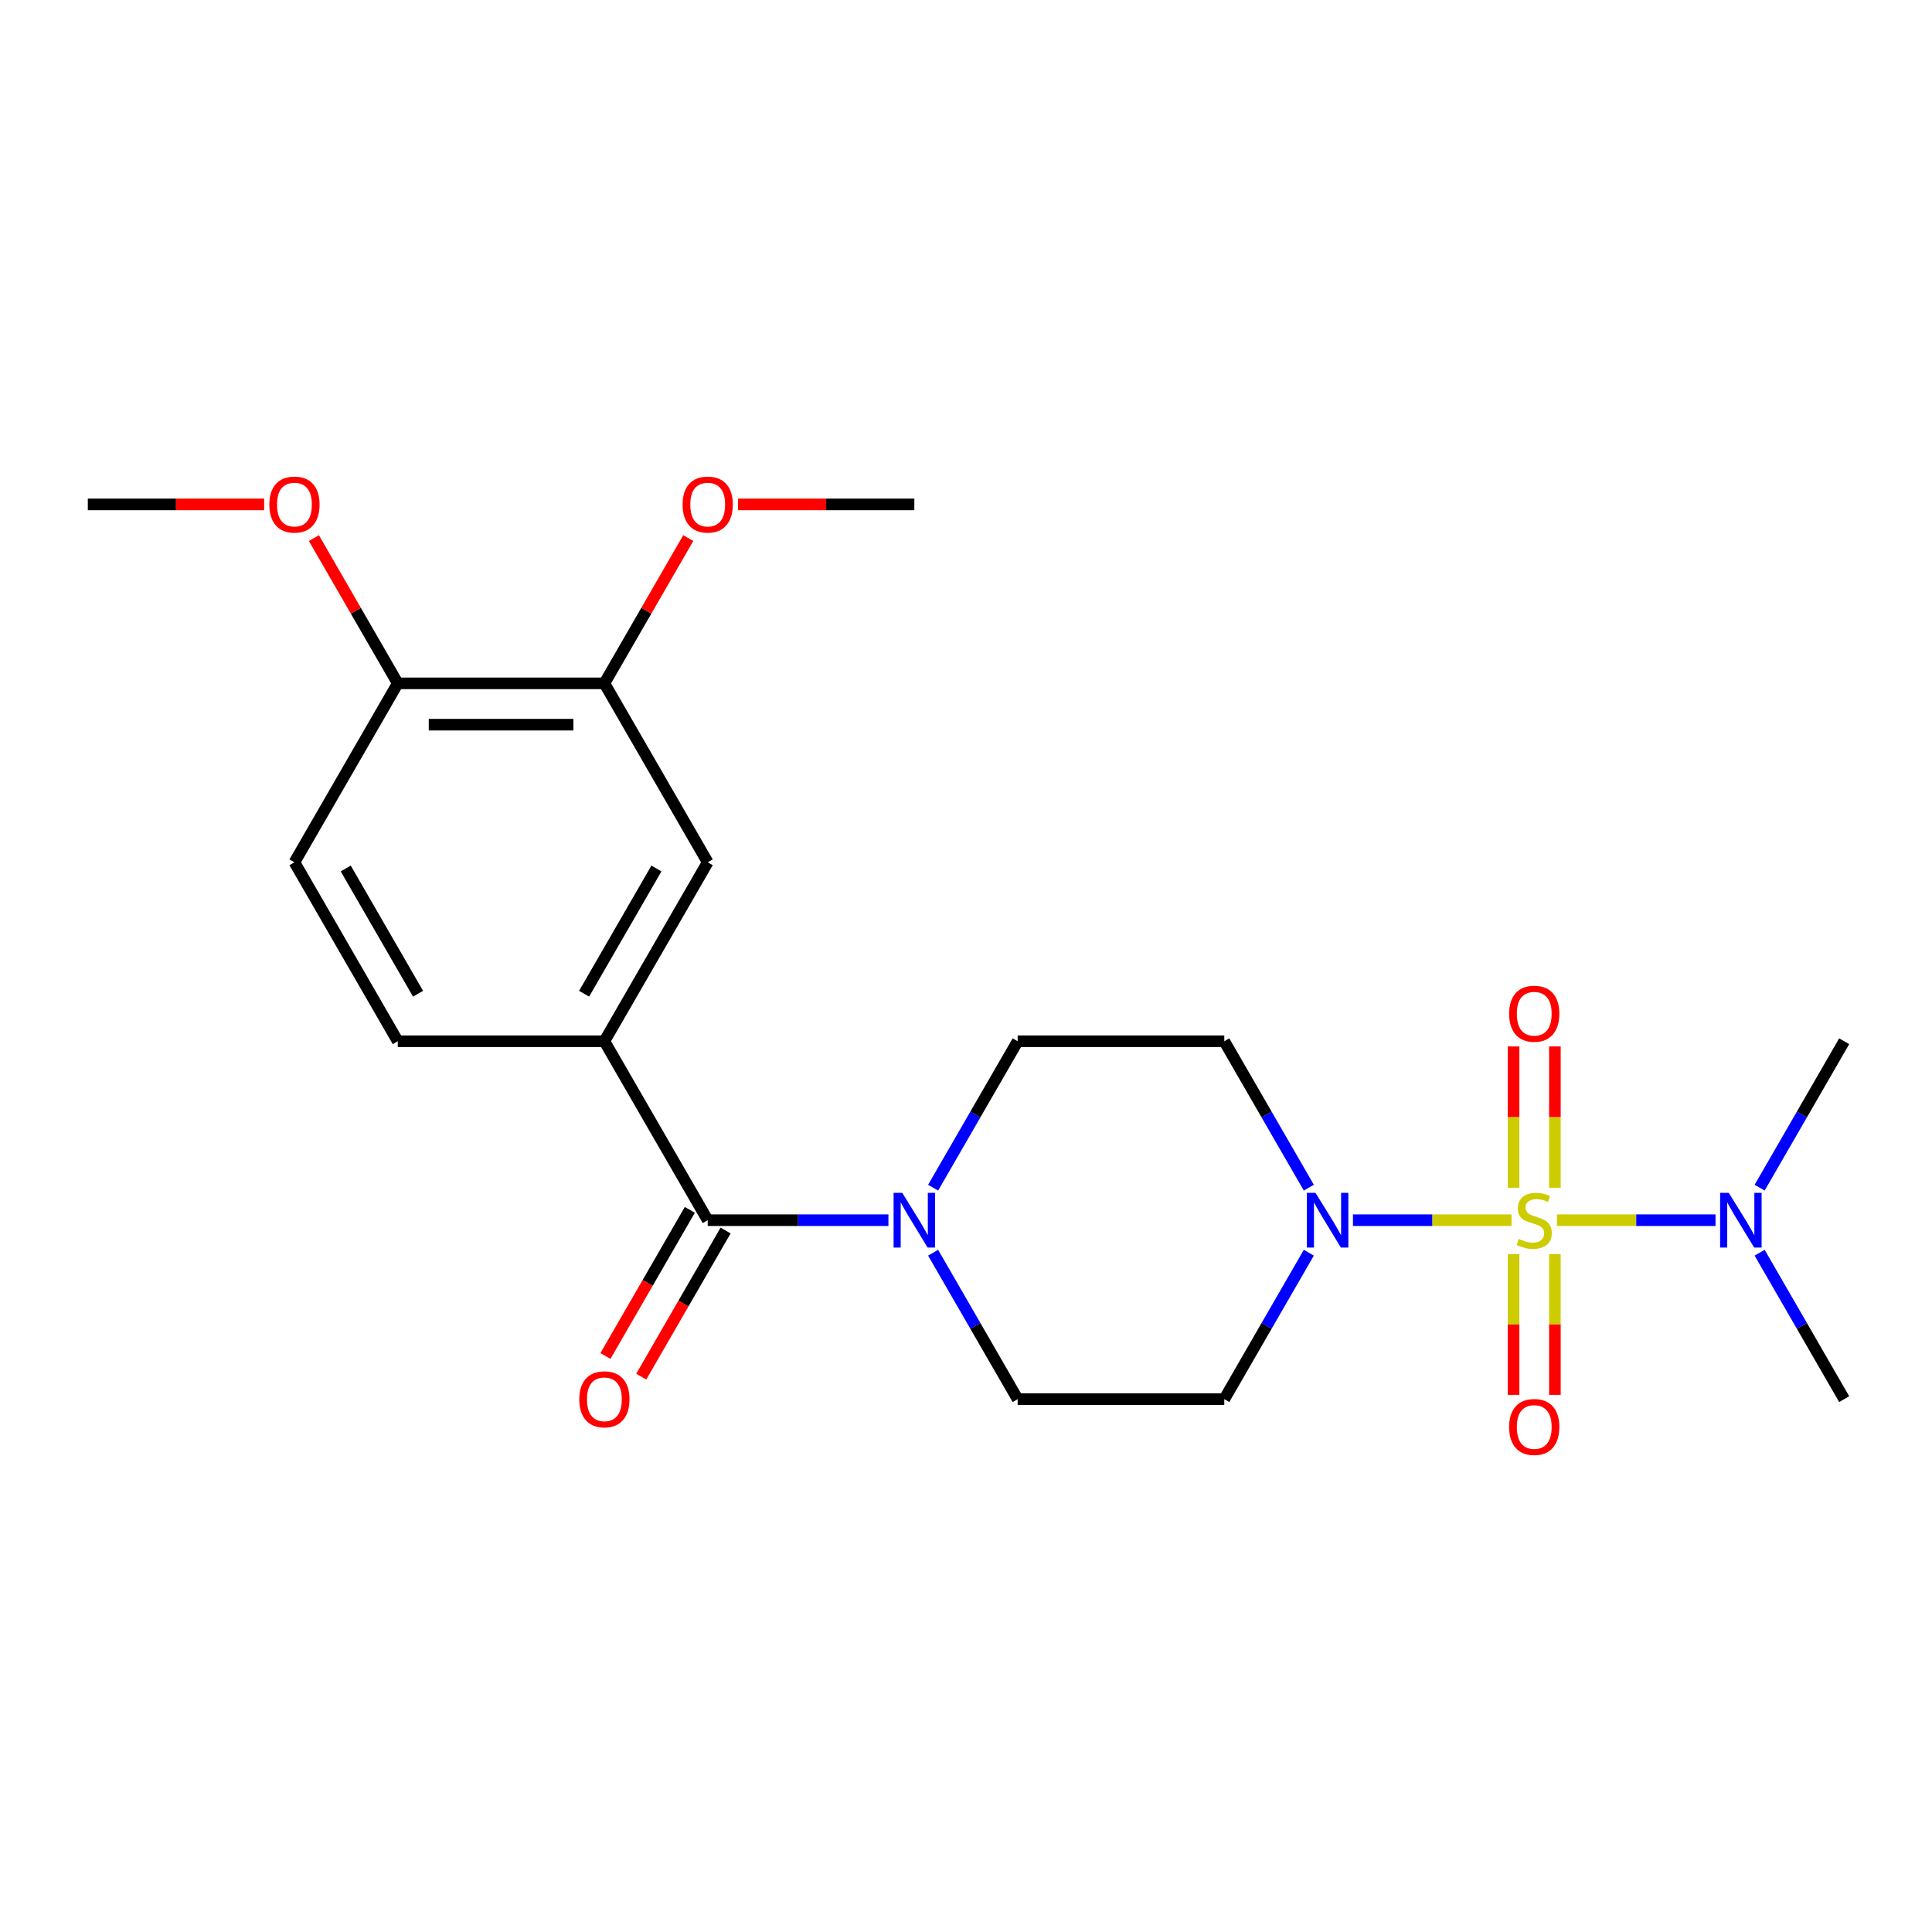 <?xml version='1.0' encoding='iso-8859-1'?>
<svg version='1.1' baseProfile='full'
              xmlns='http://www.w3.org/2000/svg'
                      xmlns:rdkit='http://www.rdkit.org/xml'
                      xmlns:xlink='http://www.w3.org/1999/xlink'
                  xml:space='preserve'
width='1000px' height='1000px' viewBox='0 0 1000 1000'>
<!-- END OF HEADER -->
<rect style='opacity:1.0;fill:#FFFFFF;stroke:none' width='1000' height='1000' x='0' y='0'> </rect>
<path class='bond-0' d='M 782.364,631.57 L 741.325,631.57' style='fill:none;fill-rule:evenodd;stroke:#CCCC00;stroke-width:6px;stroke-linecap:butt;stroke-linejoin:miter;stroke-opacity:1' />
<path class='bond-0' d='M 741.325,631.57 L 700.286,631.57' style='fill:none;fill-rule:evenodd;stroke:#0000FF;stroke-width:6px;stroke-linecap:butt;stroke-linejoin:miter;stroke-opacity:1' />
<path class='bond-4' d='M 805.871,631.57 L 846.911,631.57' style='fill:none;fill-rule:evenodd;stroke:#CCCC00;stroke-width:6px;stroke-linecap:butt;stroke-linejoin:miter;stroke-opacity:1' />
<path class='bond-4' d='M 846.911,631.57 L 887.95,631.57' style='fill:none;fill-rule:evenodd;stroke:#0000FF;stroke-width:6px;stroke-linecap:butt;stroke-linejoin:miter;stroke-opacity:1' />
<path class='bond-5' d='M 804.813,614.776 L 804.813,578.204' style='fill:none;fill-rule:evenodd;stroke:#CCCC00;stroke-width:6px;stroke-linecap:butt;stroke-linejoin:miter;stroke-opacity:1' />
<path class='bond-5' d='M 804.813,578.204 L 804.813,541.632' style='fill:none;fill-rule:evenodd;stroke:#FF0000;stroke-width:6px;stroke-linecap:butt;stroke-linejoin:miter;stroke-opacity:1' />
<path class='bond-5' d='M 783.422,614.776 L 783.422,578.204' style='fill:none;fill-rule:evenodd;stroke:#CCCC00;stroke-width:6px;stroke-linecap:butt;stroke-linejoin:miter;stroke-opacity:1' />
<path class='bond-5' d='M 783.422,578.204 L 783.422,541.632' style='fill:none;fill-rule:evenodd;stroke:#FF0000;stroke-width:6px;stroke-linecap:butt;stroke-linejoin:miter;stroke-opacity:1' />
<path class='bond-6' d='M 783.422,649.124 L 783.422,685.545' style='fill:none;fill-rule:evenodd;stroke:#CCCC00;stroke-width:6px;stroke-linecap:butt;stroke-linejoin:miter;stroke-opacity:1' />
<path class='bond-6' d='M 783.422,685.545 L 783.422,721.967' style='fill:none;fill-rule:evenodd;stroke:#FF0000;stroke-width:6px;stroke-linecap:butt;stroke-linejoin:miter;stroke-opacity:1' />
<path class='bond-6' d='M 804.813,649.124 L 804.813,685.545' style='fill:none;fill-rule:evenodd;stroke:#CCCC00;stroke-width:6px;stroke-linecap:butt;stroke-linejoin:miter;stroke-opacity:1' />
<path class='bond-6' d='M 804.813,685.545 L 804.813,721.967' style='fill:none;fill-rule:evenodd;stroke:#FF0000;stroke-width:6px;stroke-linecap:butt;stroke-linejoin:miter;stroke-opacity:1' />
<path class='bond-7' d='M 677.447,648.404 L 655.568,686.299' style='fill:none;fill-rule:evenodd;stroke:#0000FF;stroke-width:6px;stroke-linecap:butt;stroke-linejoin:miter;stroke-opacity:1' />
<path class='bond-7' d='M 655.568,686.299 L 633.69,724.193' style='fill:none;fill-rule:evenodd;stroke:#000000;stroke-width:6px;stroke-linecap:butt;stroke-linejoin:miter;stroke-opacity:1' />
<path class='bond-8' d='M 677.447,614.736 L 655.568,576.842' style='fill:none;fill-rule:evenodd;stroke:#0000FF;stroke-width:6px;stroke-linecap:butt;stroke-linejoin:miter;stroke-opacity:1' />
<path class='bond-8' d='M 655.568,576.842 L 633.69,538.947' style='fill:none;fill-rule:evenodd;stroke:#000000;stroke-width:6px;stroke-linecap:butt;stroke-linejoin:miter;stroke-opacity:1' />
<path class='bond-1' d='M 366.31,631.57 L 413.079,631.57' style='fill:none;fill-rule:evenodd;stroke:#000000;stroke-width:6px;stroke-linecap:butt;stroke-linejoin:miter;stroke-opacity:1' />
<path class='bond-1' d='M 413.079,631.57 L 459.848,631.57' style='fill:none;fill-rule:evenodd;stroke:#0000FF;stroke-width:6px;stroke-linecap:butt;stroke-linejoin:miter;stroke-opacity:1' />
<path class='bond-3' d='M 366.31,631.57 L 312.834,538.947' style='fill:none;fill-rule:evenodd;stroke:#000000;stroke-width:6px;stroke-linecap:butt;stroke-linejoin:miter;stroke-opacity:1' />
<path class='bond-13' d='M 357.048,626.223 L 335.216,664.037' style='fill:none;fill-rule:evenodd;stroke:#000000;stroke-width:6px;stroke-linecap:butt;stroke-linejoin:miter;stroke-opacity:1' />
<path class='bond-13' d='M 335.216,664.037 L 313.383,701.852' style='fill:none;fill-rule:evenodd;stroke:#FF0000;stroke-width:6px;stroke-linecap:butt;stroke-linejoin:miter;stroke-opacity:1' />
<path class='bond-13' d='M 375.572,636.918 L 353.74,674.732' style='fill:none;fill-rule:evenodd;stroke:#000000;stroke-width:6px;stroke-linecap:butt;stroke-linejoin:miter;stroke-opacity:1' />
<path class='bond-13' d='M 353.74,674.732 L 331.908,712.547' style='fill:none;fill-rule:evenodd;stroke:#FF0000;stroke-width:6px;stroke-linecap:butt;stroke-linejoin:miter;stroke-opacity:1' />
<path class='bond-2' d='M 482.981,614.736 L 504.859,576.842' style='fill:none;fill-rule:evenodd;stroke:#0000FF;stroke-width:6px;stroke-linecap:butt;stroke-linejoin:miter;stroke-opacity:1' />
<path class='bond-2' d='M 504.859,576.842 L 526.738,538.947' style='fill:none;fill-rule:evenodd;stroke:#000000;stroke-width:6px;stroke-linecap:butt;stroke-linejoin:miter;stroke-opacity:1' />
<path class='bond-23' d='M 482.981,648.404 L 504.859,686.299' style='fill:none;fill-rule:evenodd;stroke:#0000FF;stroke-width:6px;stroke-linecap:butt;stroke-linejoin:miter;stroke-opacity:1' />
<path class='bond-23' d='M 504.859,686.299 L 526.738,724.193' style='fill:none;fill-rule:evenodd;stroke:#000000;stroke-width:6px;stroke-linecap:butt;stroke-linejoin:miter;stroke-opacity:1' />
<path class='bond-9' d='M 312.834,538.947 L 366.31,446.324' style='fill:none;fill-rule:evenodd;stroke:#000000;stroke-width:6px;stroke-linecap:butt;stroke-linejoin:miter;stroke-opacity:1' />
<path class='bond-9' d='M 302.331,514.358 L 339.764,449.522' style='fill:none;fill-rule:evenodd;stroke:#000000;stroke-width:6px;stroke-linecap:butt;stroke-linejoin:miter;stroke-opacity:1' />
<path class='bond-15' d='M 312.834,538.947 L 205.882,538.947' style='fill:none;fill-rule:evenodd;stroke:#000000;stroke-width:6px;stroke-linecap:butt;stroke-linejoin:miter;stroke-opacity:1' />
<path class='bond-19' d='M 910.789,614.736 L 932.667,576.842' style='fill:none;fill-rule:evenodd;stroke:#0000FF;stroke-width:6px;stroke-linecap:butt;stroke-linejoin:miter;stroke-opacity:1' />
<path class='bond-19' d='M 932.667,576.842 L 954.545,538.947' style='fill:none;fill-rule:evenodd;stroke:#000000;stroke-width:6px;stroke-linecap:butt;stroke-linejoin:miter;stroke-opacity:1' />
<path class='bond-20' d='M 910.789,648.404 L 932.667,686.299' style='fill:none;fill-rule:evenodd;stroke:#0000FF;stroke-width:6px;stroke-linecap:butt;stroke-linejoin:miter;stroke-opacity:1' />
<path class='bond-20' d='M 932.667,686.299 L 954.545,724.193' style='fill:none;fill-rule:evenodd;stroke:#000000;stroke-width:6px;stroke-linecap:butt;stroke-linejoin:miter;stroke-opacity:1' />
<path class='bond-12' d='M 633.69,724.193 L 526.738,724.193' style='fill:none;fill-rule:evenodd;stroke:#000000;stroke-width:6px;stroke-linecap:butt;stroke-linejoin:miter;stroke-opacity:1' />
<path class='bond-11' d='M 633.69,538.947 L 526.738,538.947' style='fill:none;fill-rule:evenodd;stroke:#000000;stroke-width:6px;stroke-linecap:butt;stroke-linejoin:miter;stroke-opacity:1' />
<path class='bond-10' d='M 366.31,446.324 L 312.834,353.701' style='fill:none;fill-rule:evenodd;stroke:#000000;stroke-width:6px;stroke-linecap:butt;stroke-linejoin:miter;stroke-opacity:1' />
<path class='bond-17' d='M 312.834,353.701 L 334.539,316.106' style='fill:none;fill-rule:evenodd;stroke:#000000;stroke-width:6px;stroke-linecap:butt;stroke-linejoin:miter;stroke-opacity:1' />
<path class='bond-17' d='M 334.539,316.106 L 356.245,278.512' style='fill:none;fill-rule:evenodd;stroke:#FF0000;stroke-width:6px;stroke-linecap:butt;stroke-linejoin:miter;stroke-opacity:1' />
<path class='bond-24' d='M 312.834,353.701 L 205.882,353.701' style='fill:none;fill-rule:evenodd;stroke:#000000;stroke-width:6px;stroke-linecap:butt;stroke-linejoin:miter;stroke-opacity:1' />
<path class='bond-24' d='M 296.791,375.091 L 221.925,375.091' style='fill:none;fill-rule:evenodd;stroke:#000000;stroke-width:6px;stroke-linecap:butt;stroke-linejoin:miter;stroke-opacity:1' />
<path class='bond-14' d='M 205.882,353.701 L 152.406,446.324' style='fill:none;fill-rule:evenodd;stroke:#000000;stroke-width:6px;stroke-linecap:butt;stroke-linejoin:miter;stroke-opacity:1' />
<path class='bond-18' d='M 205.882,353.701 L 184.177,316.106' style='fill:none;fill-rule:evenodd;stroke:#000000;stroke-width:6px;stroke-linecap:butt;stroke-linejoin:miter;stroke-opacity:1' />
<path class='bond-18' d='M 184.177,316.106 L 162.472,278.512' style='fill:none;fill-rule:evenodd;stroke:#FF0000;stroke-width:6px;stroke-linecap:butt;stroke-linejoin:miter;stroke-opacity:1' />
<path class='bond-16' d='M 205.882,538.947 L 152.406,446.324' style='fill:none;fill-rule:evenodd;stroke:#000000;stroke-width:6px;stroke-linecap:butt;stroke-linejoin:miter;stroke-opacity:1' />
<path class='bond-16' d='M 216.386,514.358 L 178.952,449.522' style='fill:none;fill-rule:evenodd;stroke:#000000;stroke-width:6px;stroke-linecap:butt;stroke-linejoin:miter;stroke-opacity:1' />
<path class='bond-21' d='M 381.984,261.078 L 427.623,261.078' style='fill:none;fill-rule:evenodd;stroke:#FF0000;stroke-width:6px;stroke-linecap:butt;stroke-linejoin:miter;stroke-opacity:1' />
<path class='bond-21' d='M 427.623,261.078 L 473.262,261.078' style='fill:none;fill-rule:evenodd;stroke:#000000;stroke-width:6px;stroke-linecap:butt;stroke-linejoin:miter;stroke-opacity:1' />
<path class='bond-22' d='M 136.733,261.078 L 91.094,261.078' style='fill:none;fill-rule:evenodd;stroke:#FF0000;stroke-width:6px;stroke-linecap:butt;stroke-linejoin:miter;stroke-opacity:1' />
<path class='bond-22' d='M 91.094,261.078 L 45.455,261.078' style='fill:none;fill-rule:evenodd;stroke:#000000;stroke-width:6px;stroke-linecap:butt;stroke-linejoin:miter;stroke-opacity:1' />
<path  class='atom-0' d='M 786.118 641.29
Q 786.438 641.41, 787.758 641.97
Q 789.078 642.53, 790.518 642.89
Q 791.998 643.21, 793.438 643.21
Q 796.118 643.21, 797.678 641.93
Q 799.238 640.61, 799.238 638.33
Q 799.238 636.77, 798.438 635.81
Q 797.678 634.85, 796.478 634.33
Q 795.278 633.81, 793.278 633.21
Q 790.758 632.45, 789.238 631.73
Q 787.758 631.01, 786.678 629.49
Q 785.638 627.97, 785.638 625.41
Q 785.638 621.85, 788.038 619.65
Q 790.478 617.45, 795.278 617.45
Q 798.558 617.45, 802.278 619.01
L 801.358 622.09
Q 797.958 620.69, 795.398 620.69
Q 792.638 620.69, 791.118 621.85
Q 789.598 622.97, 789.638 624.93
Q 789.638 626.45, 790.398 627.37
Q 791.198 628.29, 792.318 628.81
Q 793.478 629.33, 795.398 629.93
Q 797.958 630.73, 799.478 631.53
Q 800.998 632.33, 802.078 633.97
Q 803.198 635.57, 803.198 638.33
Q 803.198 642.25, 800.558 644.37
Q 797.958 646.45, 793.598 646.45
Q 791.078 646.45, 789.158 645.89
Q 787.278 645.37, 785.038 644.45
L 786.118 641.29
' fill='#CCCC00'/>
<path  class='atom-1' d='M 680.906 617.41
L 690.186 632.41
Q 691.106 633.89, 692.586 636.57
Q 694.066 639.25, 694.146 639.41
L 694.146 617.41
L 697.906 617.41
L 697.906 645.73
L 694.026 645.73
L 684.066 629.33
Q 682.906 627.41, 681.666 625.21
Q 680.466 623.01, 680.106 622.33
L 680.106 645.73
L 676.426 645.73
L 676.426 617.41
L 680.906 617.41
' fill='#0000FF'/>
<path  class='atom-3' d='M 467.002 617.41
L 476.282 632.41
Q 477.202 633.89, 478.682 636.57
Q 480.162 639.25, 480.242 639.41
L 480.242 617.41
L 484.002 617.41
L 484.002 645.73
L 480.122 645.73
L 470.162 629.33
Q 469.002 627.41, 467.762 625.21
Q 466.562 623.01, 466.202 622.33
L 466.202 645.73
L 462.522 645.73
L 462.522 617.41
L 467.002 617.41
' fill='#0000FF'/>
<path  class='atom-5' d='M 894.81 617.41
L 904.09 632.41
Q 905.01 633.89, 906.49 636.57
Q 907.97 639.25, 908.05 639.41
L 908.05 617.41
L 911.81 617.41
L 911.81 645.73
L 907.93 645.73
L 897.97 629.33
Q 896.81 627.41, 895.57 625.21
Q 894.37 623.01, 894.01 622.33
L 894.01 645.73
L 890.33 645.73
L 890.33 617.41
L 894.81 617.41
' fill='#0000FF'/>
<path  class='atom-6' d='M 781.118 524.698
Q 781.118 517.898, 784.478 514.098
Q 787.838 510.298, 794.118 510.298
Q 800.398 510.298, 803.758 514.098
Q 807.118 517.898, 807.118 524.698
Q 807.118 531.578, 803.718 535.498
Q 800.318 539.378, 794.118 539.378
Q 787.878 539.378, 784.478 535.498
Q 781.118 531.618, 781.118 524.698
M 794.118 536.178
Q 798.438 536.178, 800.758 533.298
Q 803.118 530.378, 803.118 524.698
Q 803.118 519.138, 800.758 516.338
Q 798.438 513.498, 794.118 513.498
Q 789.798 513.498, 787.438 516.298
Q 785.118 519.098, 785.118 524.698
Q 785.118 530.418, 787.438 533.298
Q 789.798 536.178, 794.118 536.178
' fill='#FF0000'/>
<path  class='atom-7' d='M 781.118 738.602
Q 781.118 731.802, 784.478 728.002
Q 787.838 724.202, 794.118 724.202
Q 800.398 724.202, 803.758 728.002
Q 807.118 731.802, 807.118 738.602
Q 807.118 745.482, 803.718 749.402
Q 800.318 753.282, 794.118 753.282
Q 787.878 753.282, 784.478 749.402
Q 781.118 745.522, 781.118 738.602
M 794.118 750.082
Q 798.438 750.082, 800.758 747.202
Q 803.118 744.282, 803.118 738.602
Q 803.118 733.042, 800.758 730.242
Q 798.438 727.402, 794.118 727.402
Q 789.798 727.402, 787.438 730.202
Q 785.118 733.002, 785.118 738.602
Q 785.118 744.322, 787.438 747.202
Q 789.798 750.082, 794.118 750.082
' fill='#FF0000'/>
<path  class='atom-14' d='M 299.834 724.273
Q 299.834 717.473, 303.194 713.673
Q 306.554 709.873, 312.834 709.873
Q 319.114 709.873, 322.474 713.673
Q 325.834 717.473, 325.834 724.273
Q 325.834 731.153, 322.434 735.073
Q 319.034 738.953, 312.834 738.953
Q 306.594 738.953, 303.194 735.073
Q 299.834 731.193, 299.834 724.273
M 312.834 735.753
Q 317.154 735.753, 319.474 732.873
Q 321.834 729.953, 321.834 724.273
Q 321.834 718.713, 319.474 715.913
Q 317.154 713.073, 312.834 713.073
Q 308.514 713.073, 306.154 715.873
Q 303.834 718.673, 303.834 724.273
Q 303.834 729.993, 306.154 732.873
Q 308.514 735.753, 312.834 735.753
' fill='#FF0000'/>
<path  class='atom-18' d='M 353.31 261.158
Q 353.31 254.358, 356.67 250.558
Q 360.03 246.758, 366.31 246.758
Q 372.59 246.758, 375.95 250.558
Q 379.31 254.358, 379.31 261.158
Q 379.31 268.038, 375.91 271.958
Q 372.51 275.838, 366.31 275.838
Q 360.07 275.838, 356.67 271.958
Q 353.31 268.078, 353.31 261.158
M 366.31 272.638
Q 370.63 272.638, 372.95 269.758
Q 375.31 266.838, 375.31 261.158
Q 375.31 255.598, 372.95 252.798
Q 370.63 249.958, 366.31 249.958
Q 361.99 249.958, 359.63 252.758
Q 357.31 255.558, 357.31 261.158
Q 357.31 266.878, 359.63 269.758
Q 361.99 272.638, 366.31 272.638
' fill='#FF0000'/>
<path  class='atom-19' d='M 139.406 261.158
Q 139.406 254.358, 142.766 250.558
Q 146.126 246.758, 152.406 246.758
Q 158.686 246.758, 162.046 250.558
Q 165.406 254.358, 165.406 261.158
Q 165.406 268.038, 162.006 271.958
Q 158.606 275.838, 152.406 275.838
Q 146.166 275.838, 142.766 271.958
Q 139.406 268.078, 139.406 261.158
M 152.406 272.638
Q 156.726 272.638, 159.046 269.758
Q 161.406 266.838, 161.406 261.158
Q 161.406 255.598, 159.046 252.798
Q 156.726 249.958, 152.406 249.958
Q 148.086 249.958, 145.726 252.758
Q 143.406 255.558, 143.406 261.158
Q 143.406 266.878, 145.726 269.758
Q 148.086 272.638, 152.406 272.638
' fill='#FF0000'/>
</svg>
